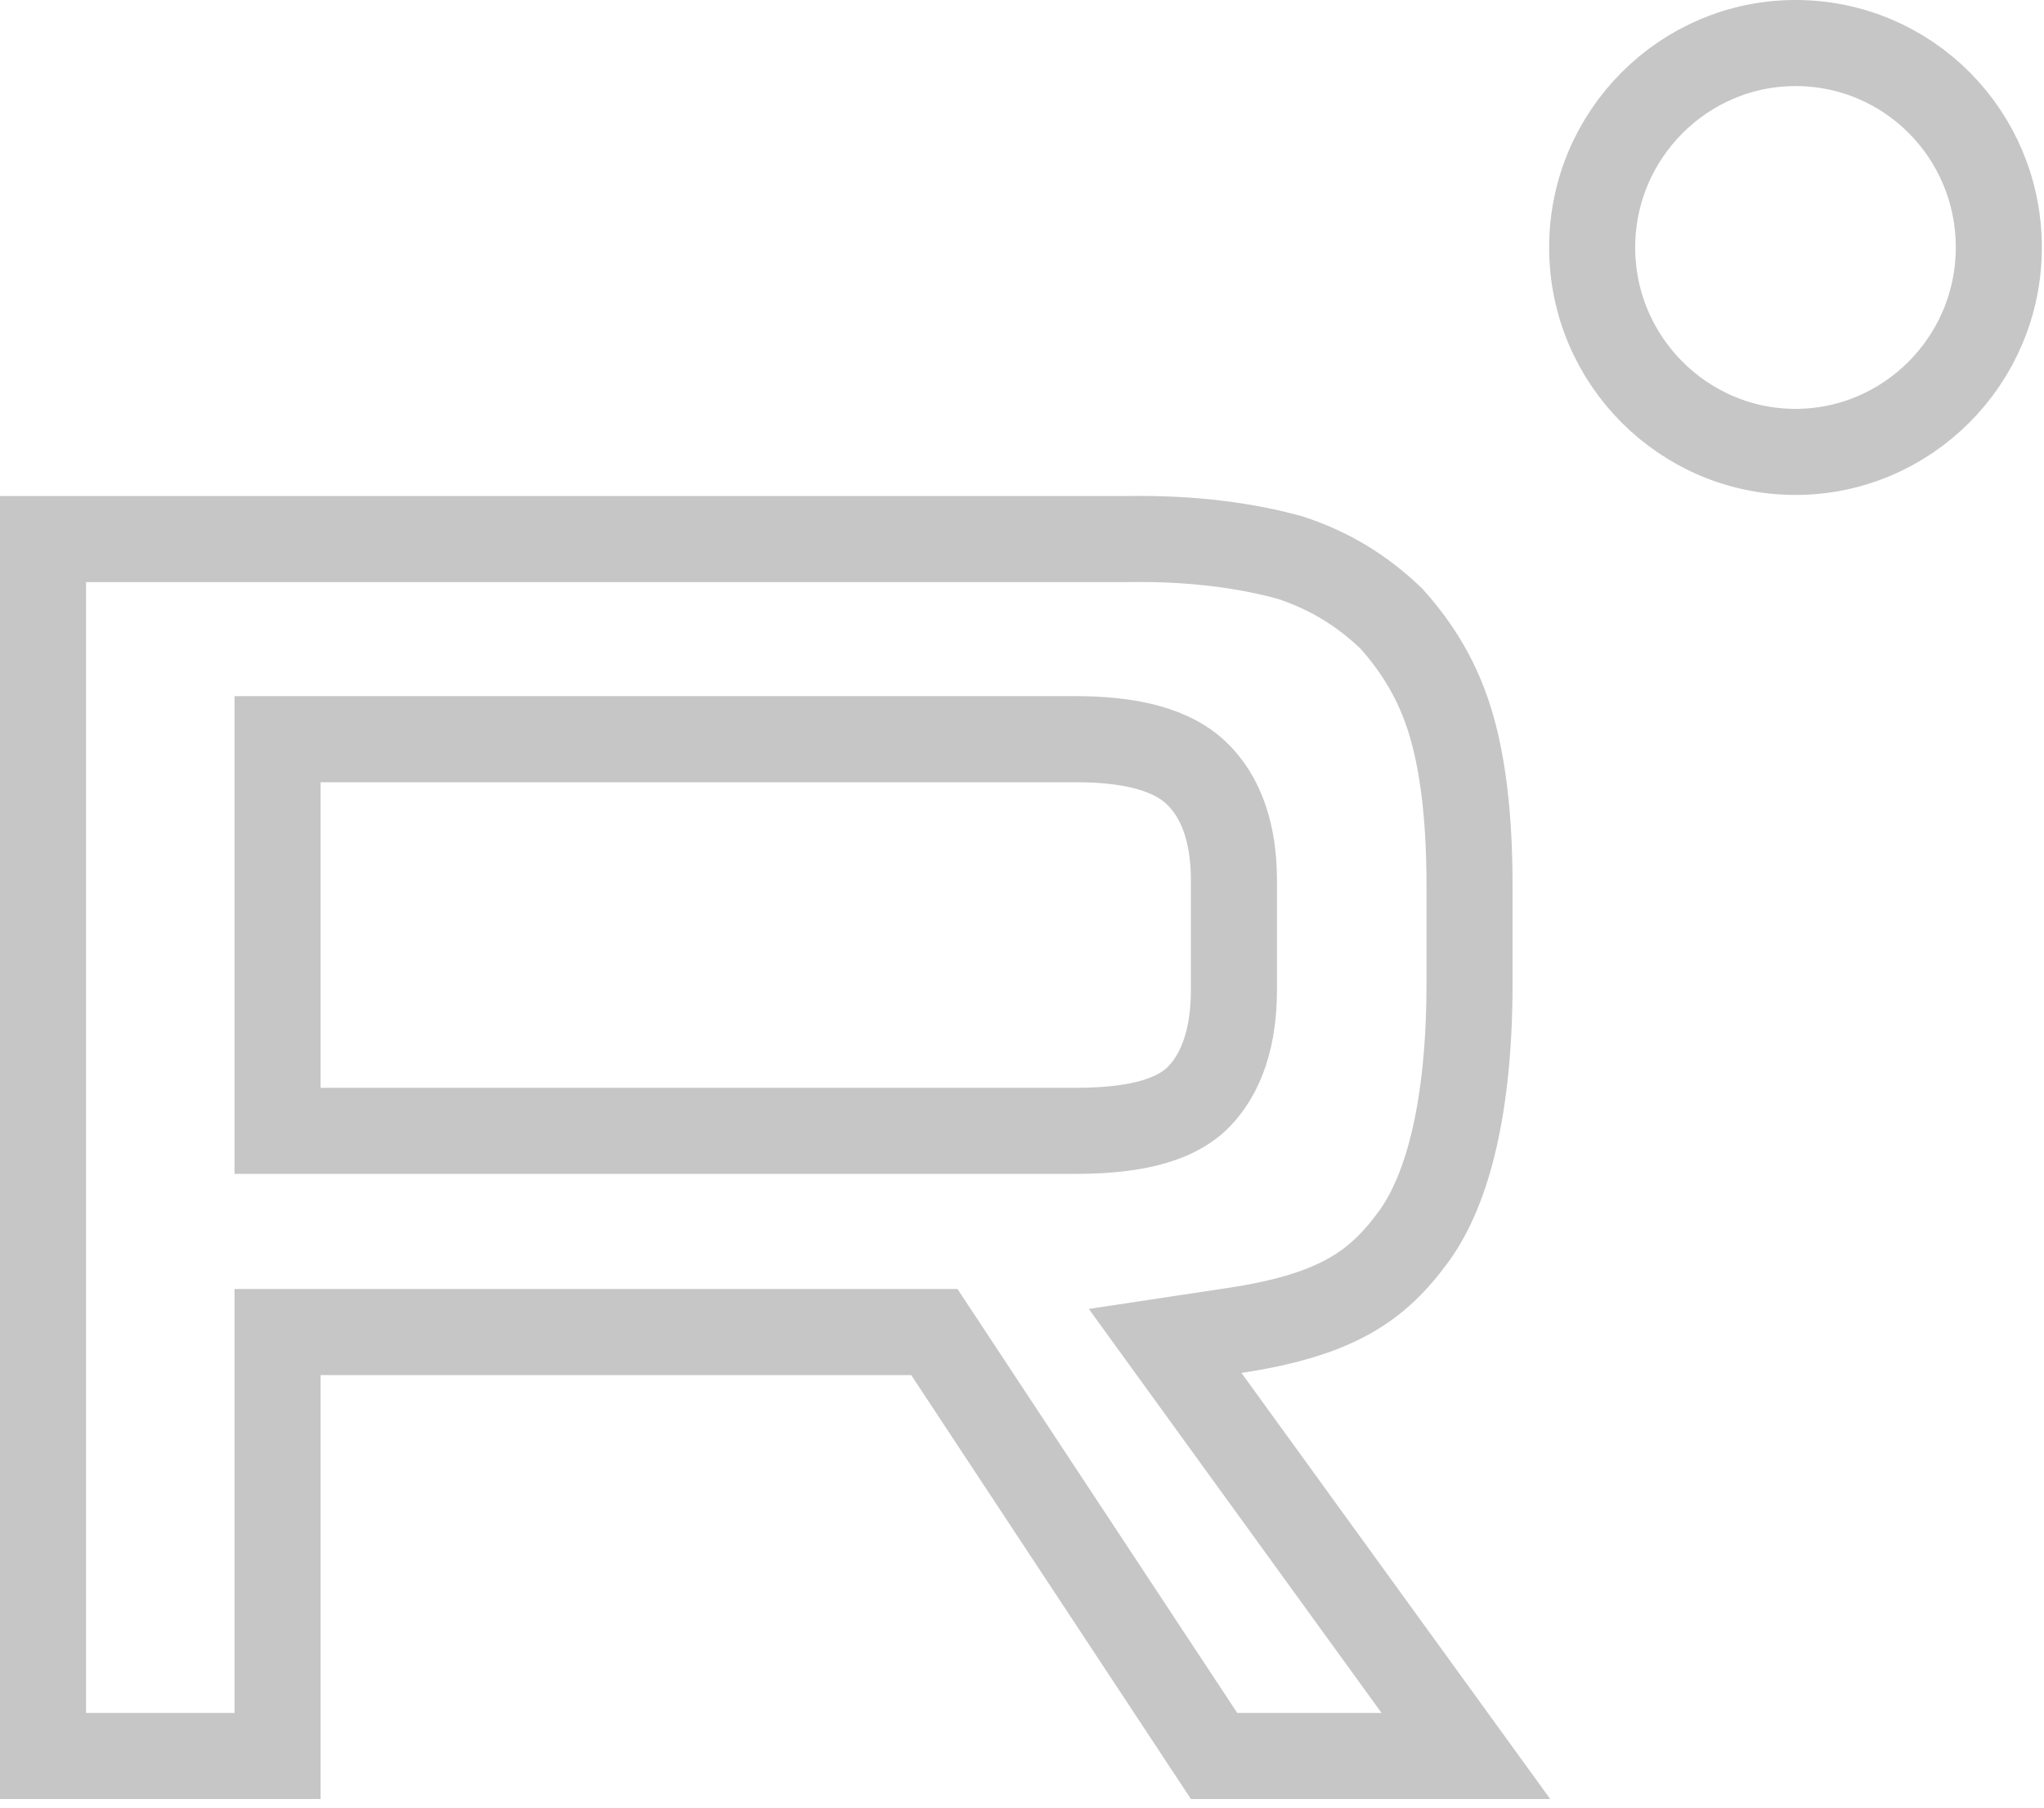 <?xml version="1.0" encoding="UTF-8"?> <svg xmlns="http://www.w3.org/2000/svg" width="190" height="168" viewBox="0 0 190 168" fill="none"><path d="M104.86 50.099C111.052 50.005 116.038 50.751 119.931 51.827C123.569 53.022 126.594 54.865 129.325 57.487C131.904 60.348 133.673 63.41 134.779 66.983C135.921 70.671 136.6 75.64 136.6 82.3V91.4C136.6 102.718 134.615 110.481 131.459 114.854C129.697 117.275 127.922 119.03 125.542 120.388C123.111 121.776 119.805 122.89 114.803 123.645L108.305 124.626L112.161 129.947L136.261 163.2H112.854L88.039 125.596L86.853 123.8H25.8V163.2H4V50.1H104.83L104.86 50.099ZM25.8 105.1H100C102.22 105.1 104.269 104.939 106.044 104.562C107.754 104.199 109.576 103.56 111.003 102.337L111.063 102.285L111.122 102.231C113.689 99.847 114.7 96.117 114.7 92V81.8C114.7 77.716 113.657 74.122 111.122 71.768C109.718 70.465 107.897 69.742 106.142 69.322C104.334 68.89 102.254 68.7 100 68.7H25.8V105.1Z" stroke="#C6C6C6" stroke-width="8"></path><path d="M166.9 4C177.368 4 185.8 12.486 185.8 23C185.8 33.502 177.28 42 166.9 42C156.521 42 148 33.502 148 23C148 12.498 156.521 4 166.9 4Z" stroke="#C6C6C6" stroke-width="8"></path></svg> 
